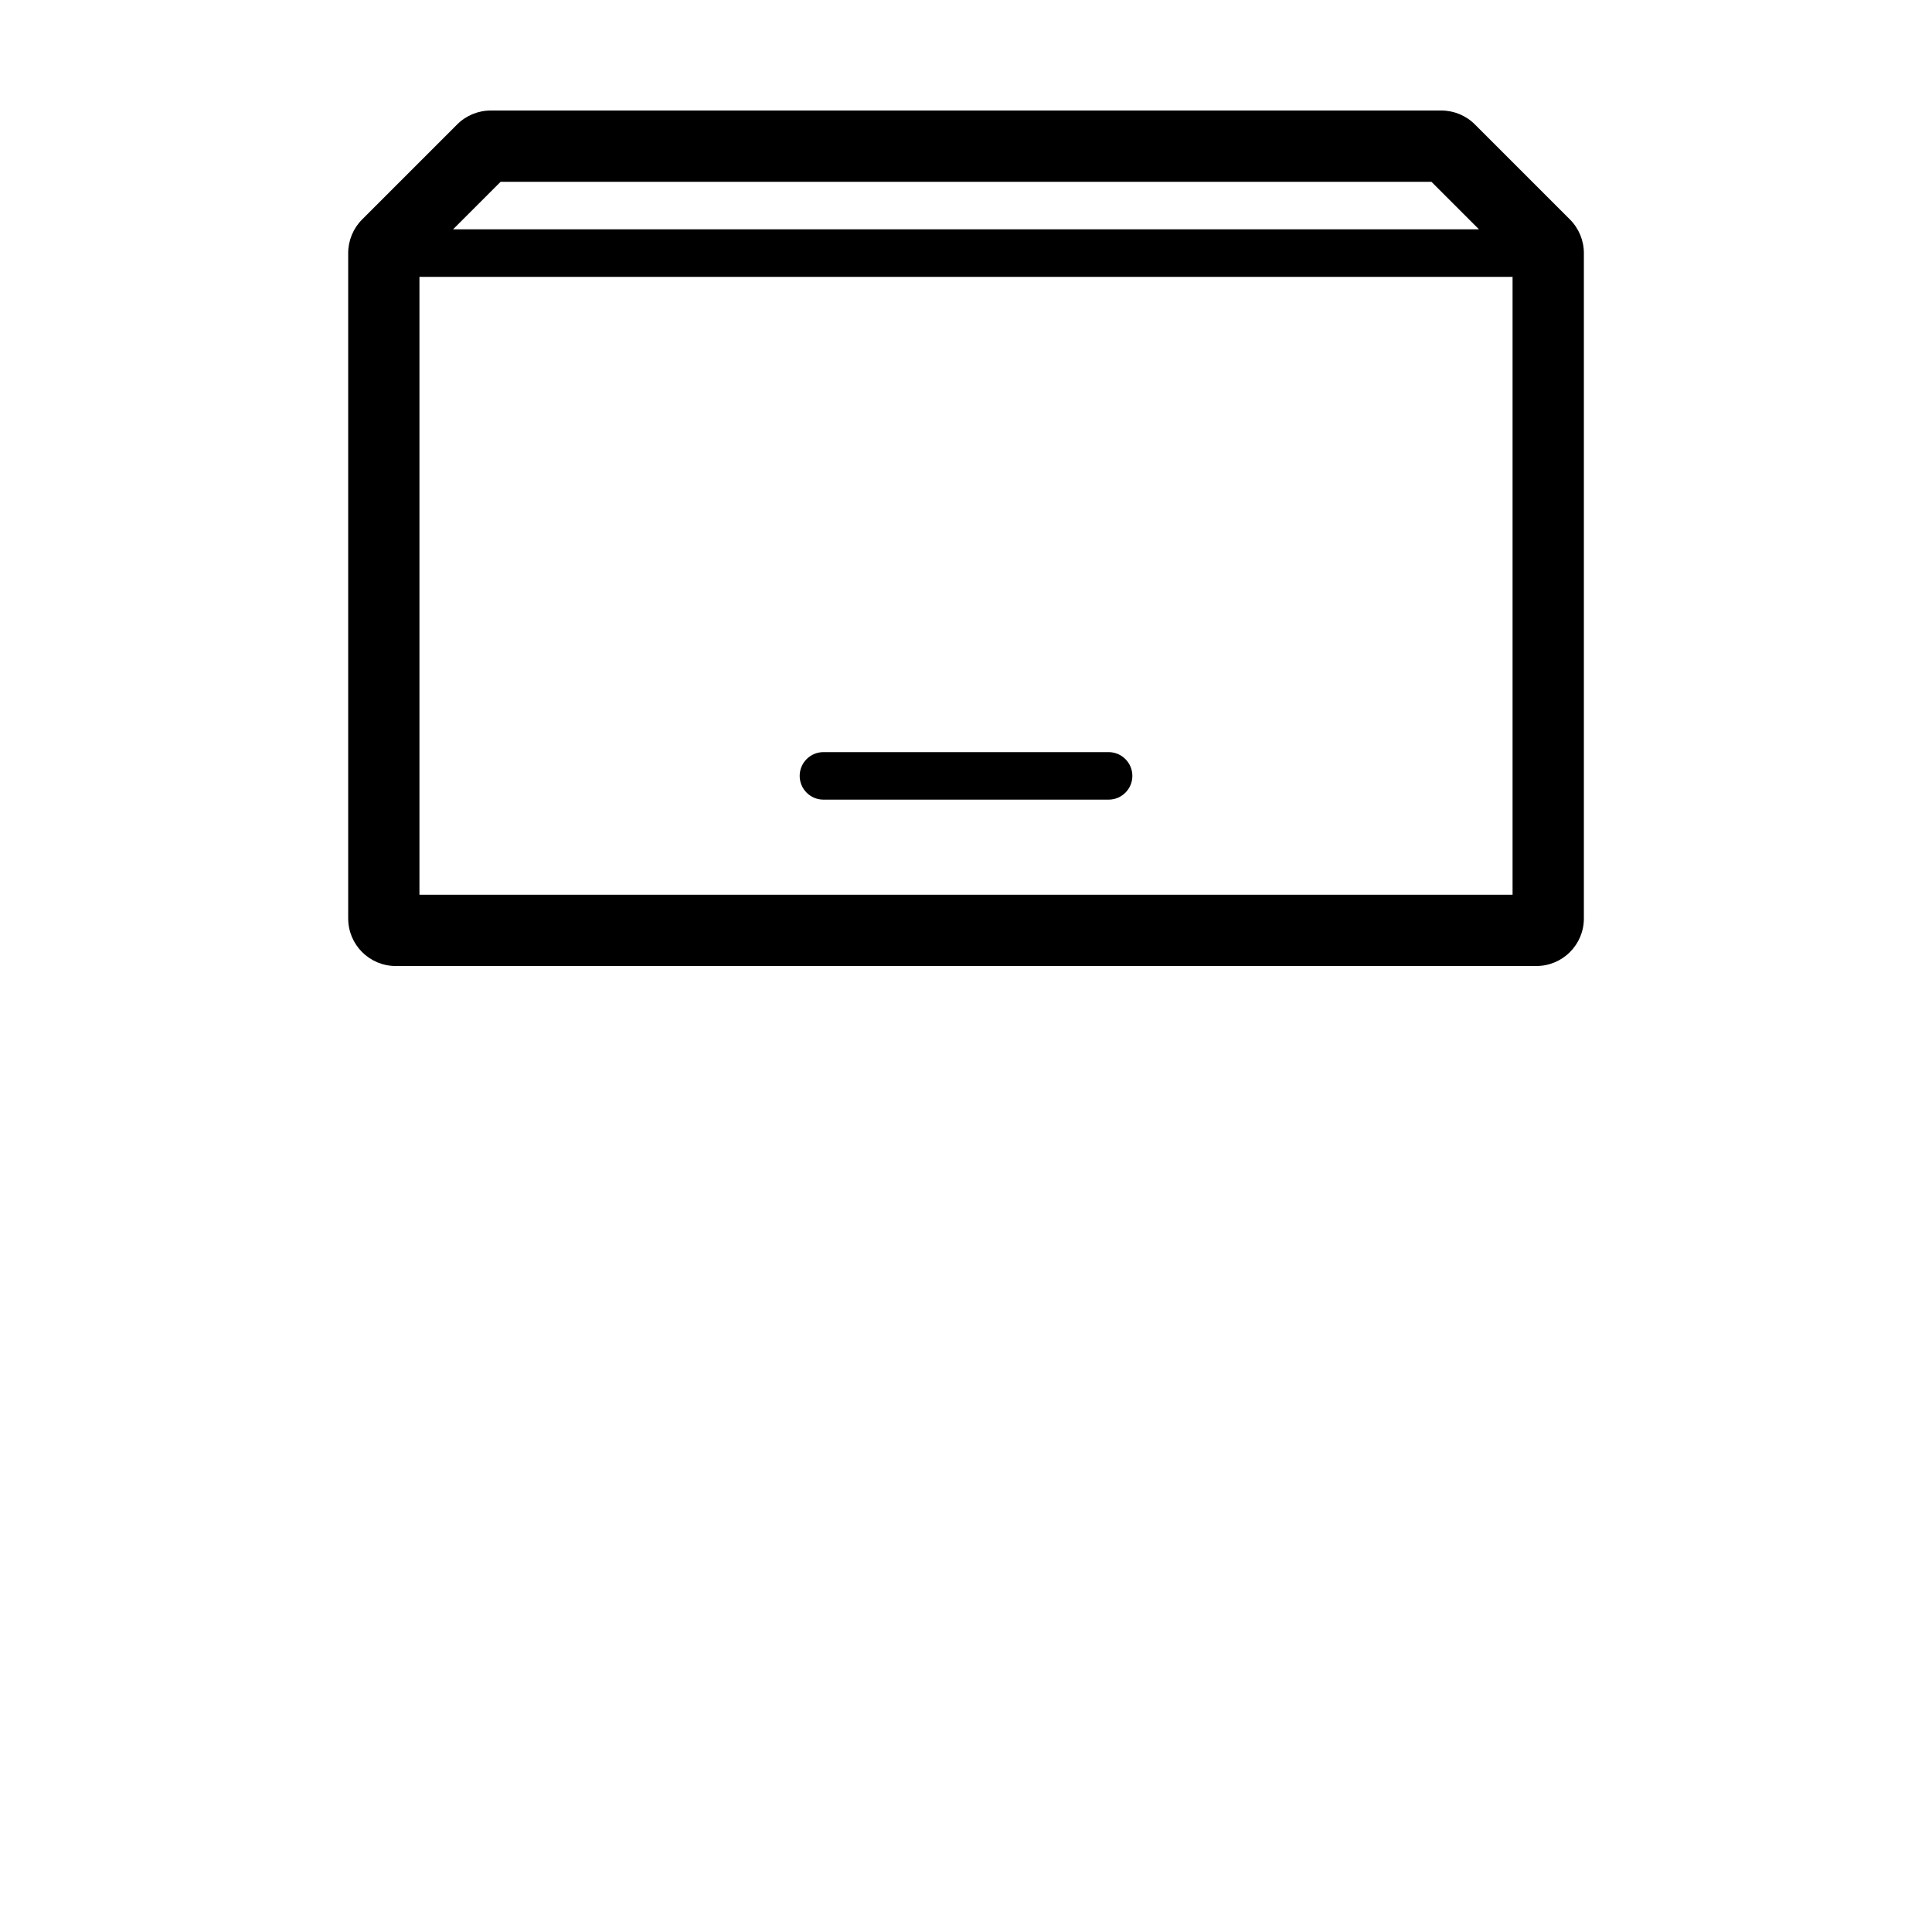 <?xml version="1.0" encoding="UTF-8"?>
<!-- Uploaded to: ICON Repo, www.iconrepo.com, Generator: ICON Repo Mixer Tools -->
<svg fill="#000000" width="800px" height="800px" version="1.1" viewBox="144 144 512 512" xmlns="http://www.w3.org/2000/svg">
 <g>
  <path d="m248.86 400h302.29c6.957 0 12.594-5.637 12.594-12.594v-176.33c0-3.34-1.324-6.543-3.688-8.906l-25.191-25.191c-2.359-2.367-5.562-3.691-8.906-3.691h-251.9c-3.34 0-6.543 1.324-8.906 3.688l-25.191 25.191c-2.363 2.363-3.688 5.566-3.688 8.906v176.33c0 6.957 5.637 12.598 12.594 12.598zm27.801-207.82h246.69l12.594 12.594-271.88 0.004zm-21.504 25.191h289.69v163.74h-289.69z"/>
  <path d="m437.79 343.32h-75.57c-3.477 0-6.297 2.82-6.297 6.297 0 3.477 2.82 6.297 6.297 6.297h75.57c3.477 0 6.297-2.82 6.297-6.297 0-3.477-2.82-6.297-6.297-6.297z"/>
 </g>
</svg>
